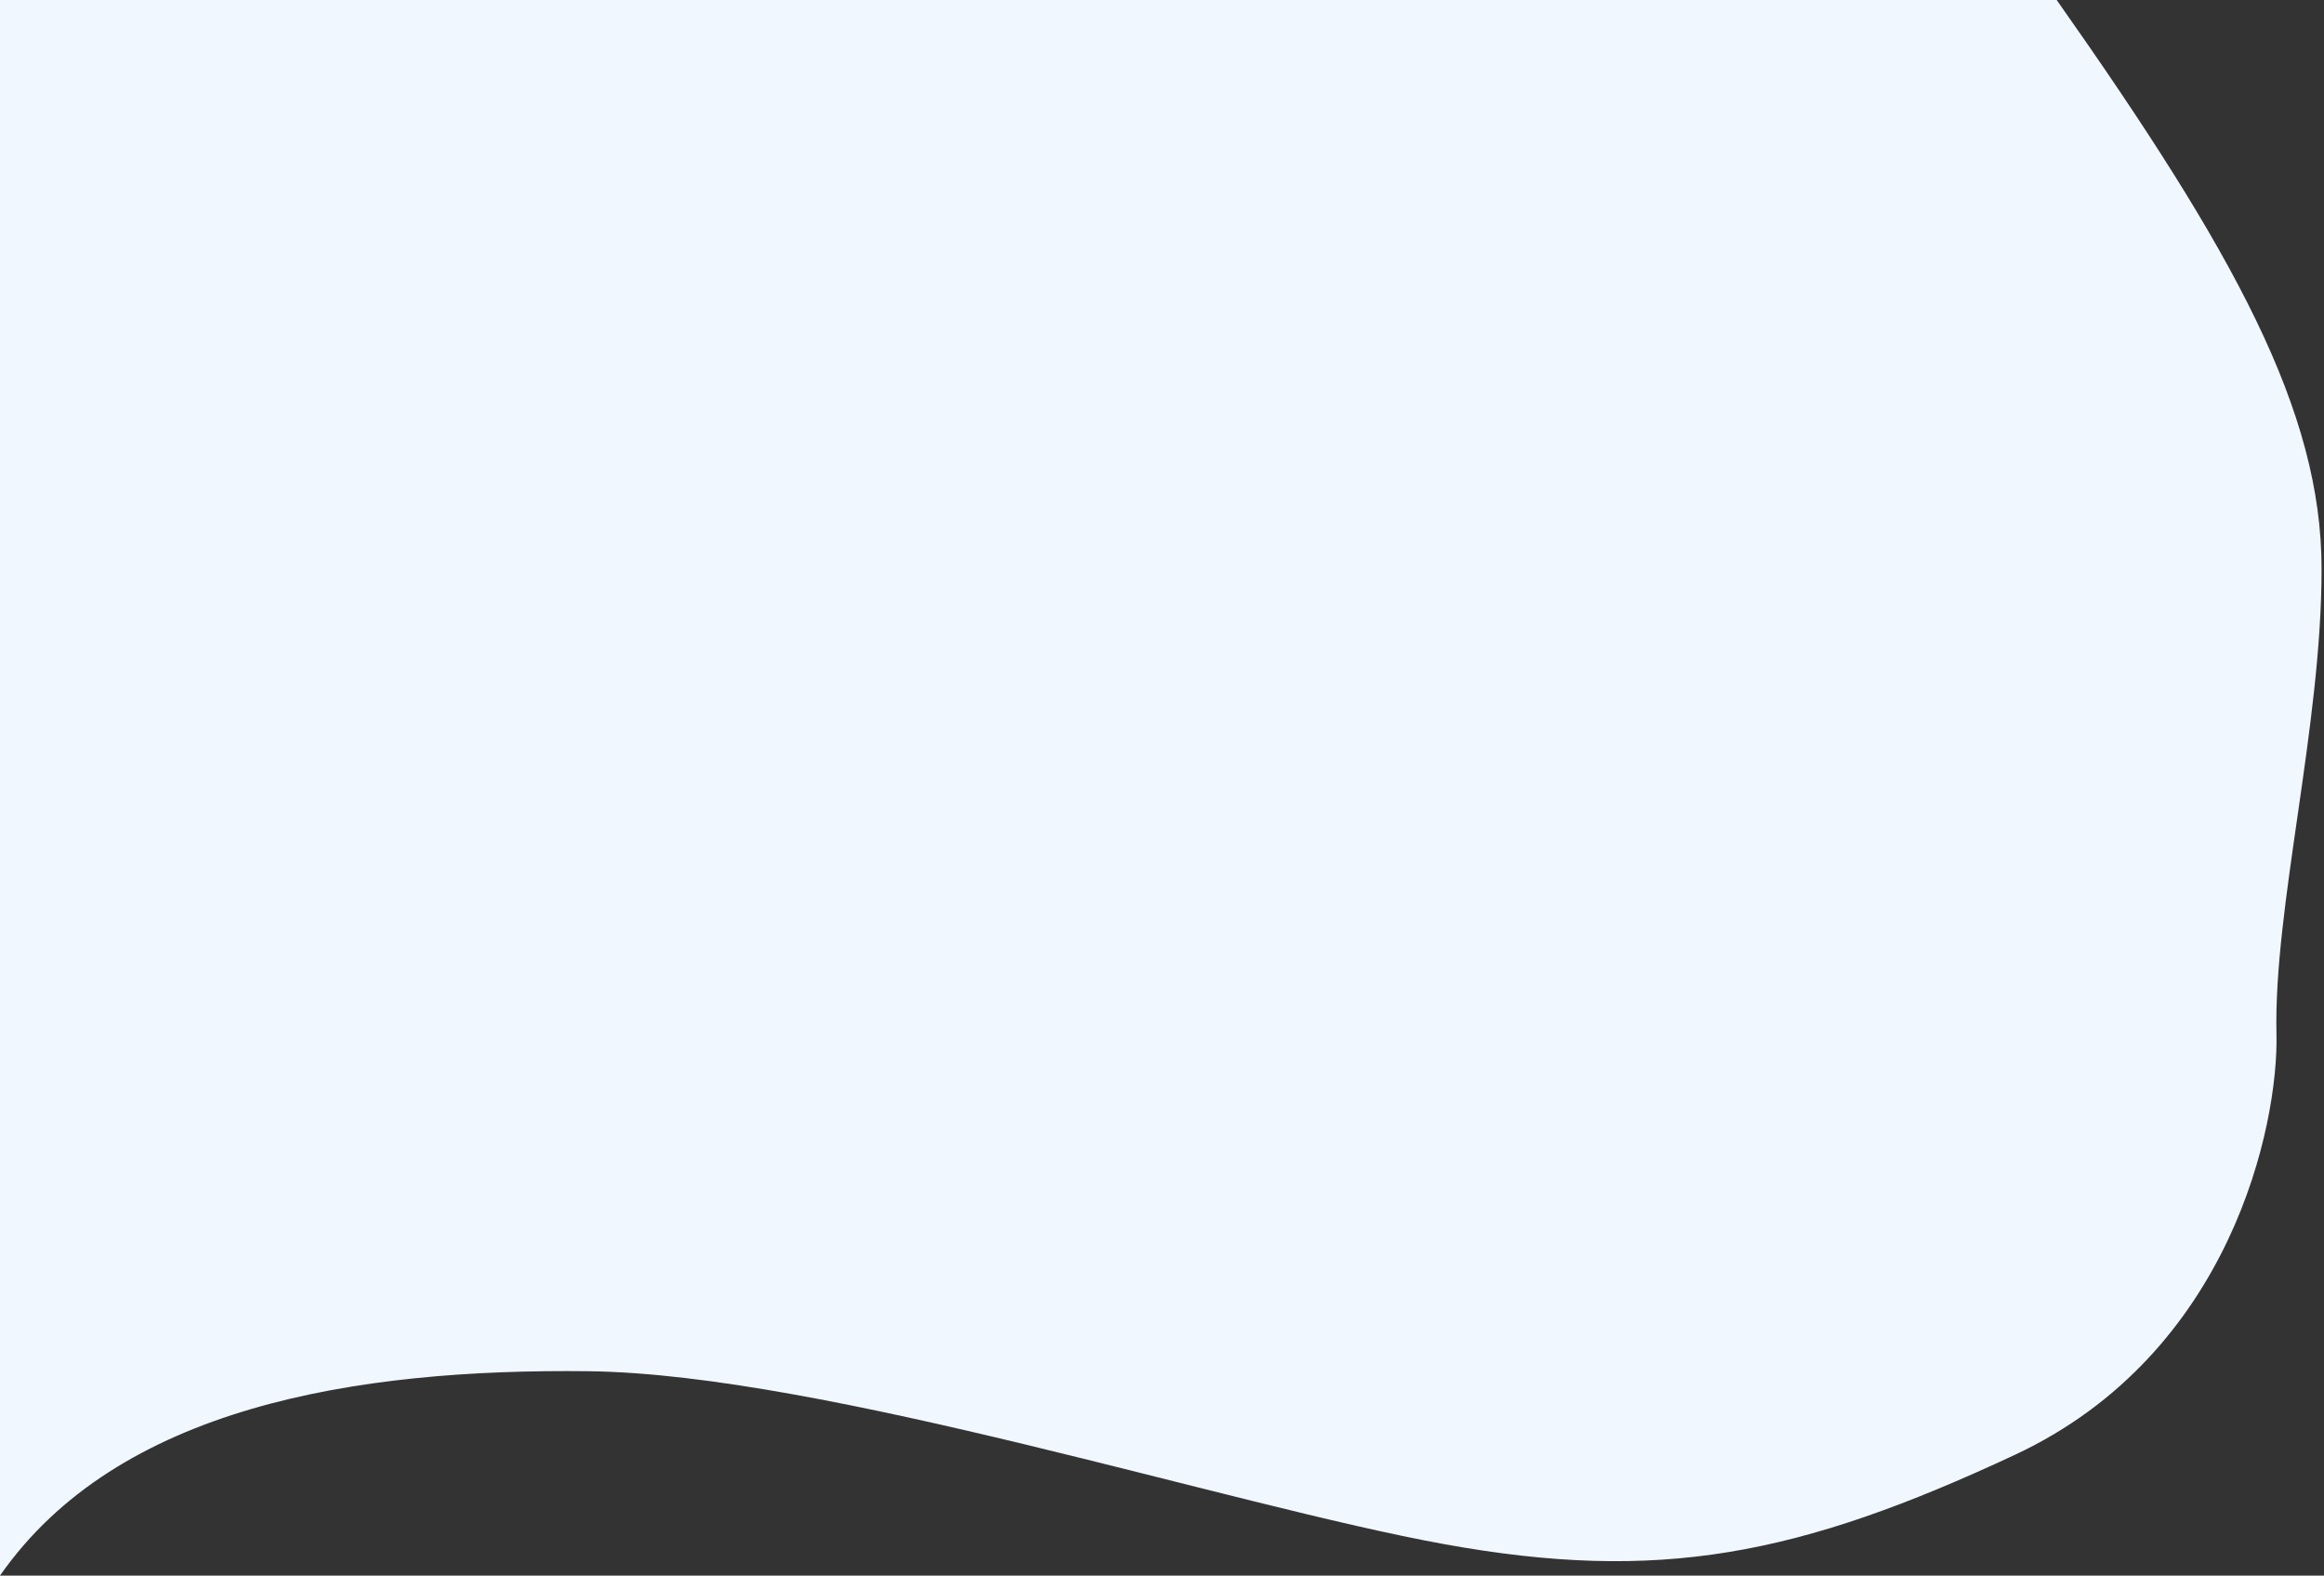 <?xml version="1.0" encoding="UTF-8"?> <svg xmlns="http://www.w3.org/2000/svg" xmlns:xlink="http://www.w3.org/1999/xlink" version="1.1" id="Layer_2" x="0px" y="0px" viewBox="0 0 2210 1498" style="enable-background:new 0 0 2210 1498;" xml:space="preserve"><rect x="0" y="0" width="2210" height="1498" fill="#333333" stroke="none"/> <style type="text/css"> .st0{fill:#F0F7FF;} </style> <path class="st0" d="M1955.8,0c169.5,240.5,251.9,390.8,251.9,541s-45.7,321.9-42.9,442.3c2,85.2-42.4,303.4-248.6,399.8 c-206.2,96.4-338.9,121.9-542.3,85.1s-590.3-161.6-813.5-164.5C337.3,1301,111.8,1337.8,0,1498V0H1955.8z"></path> </svg> 
